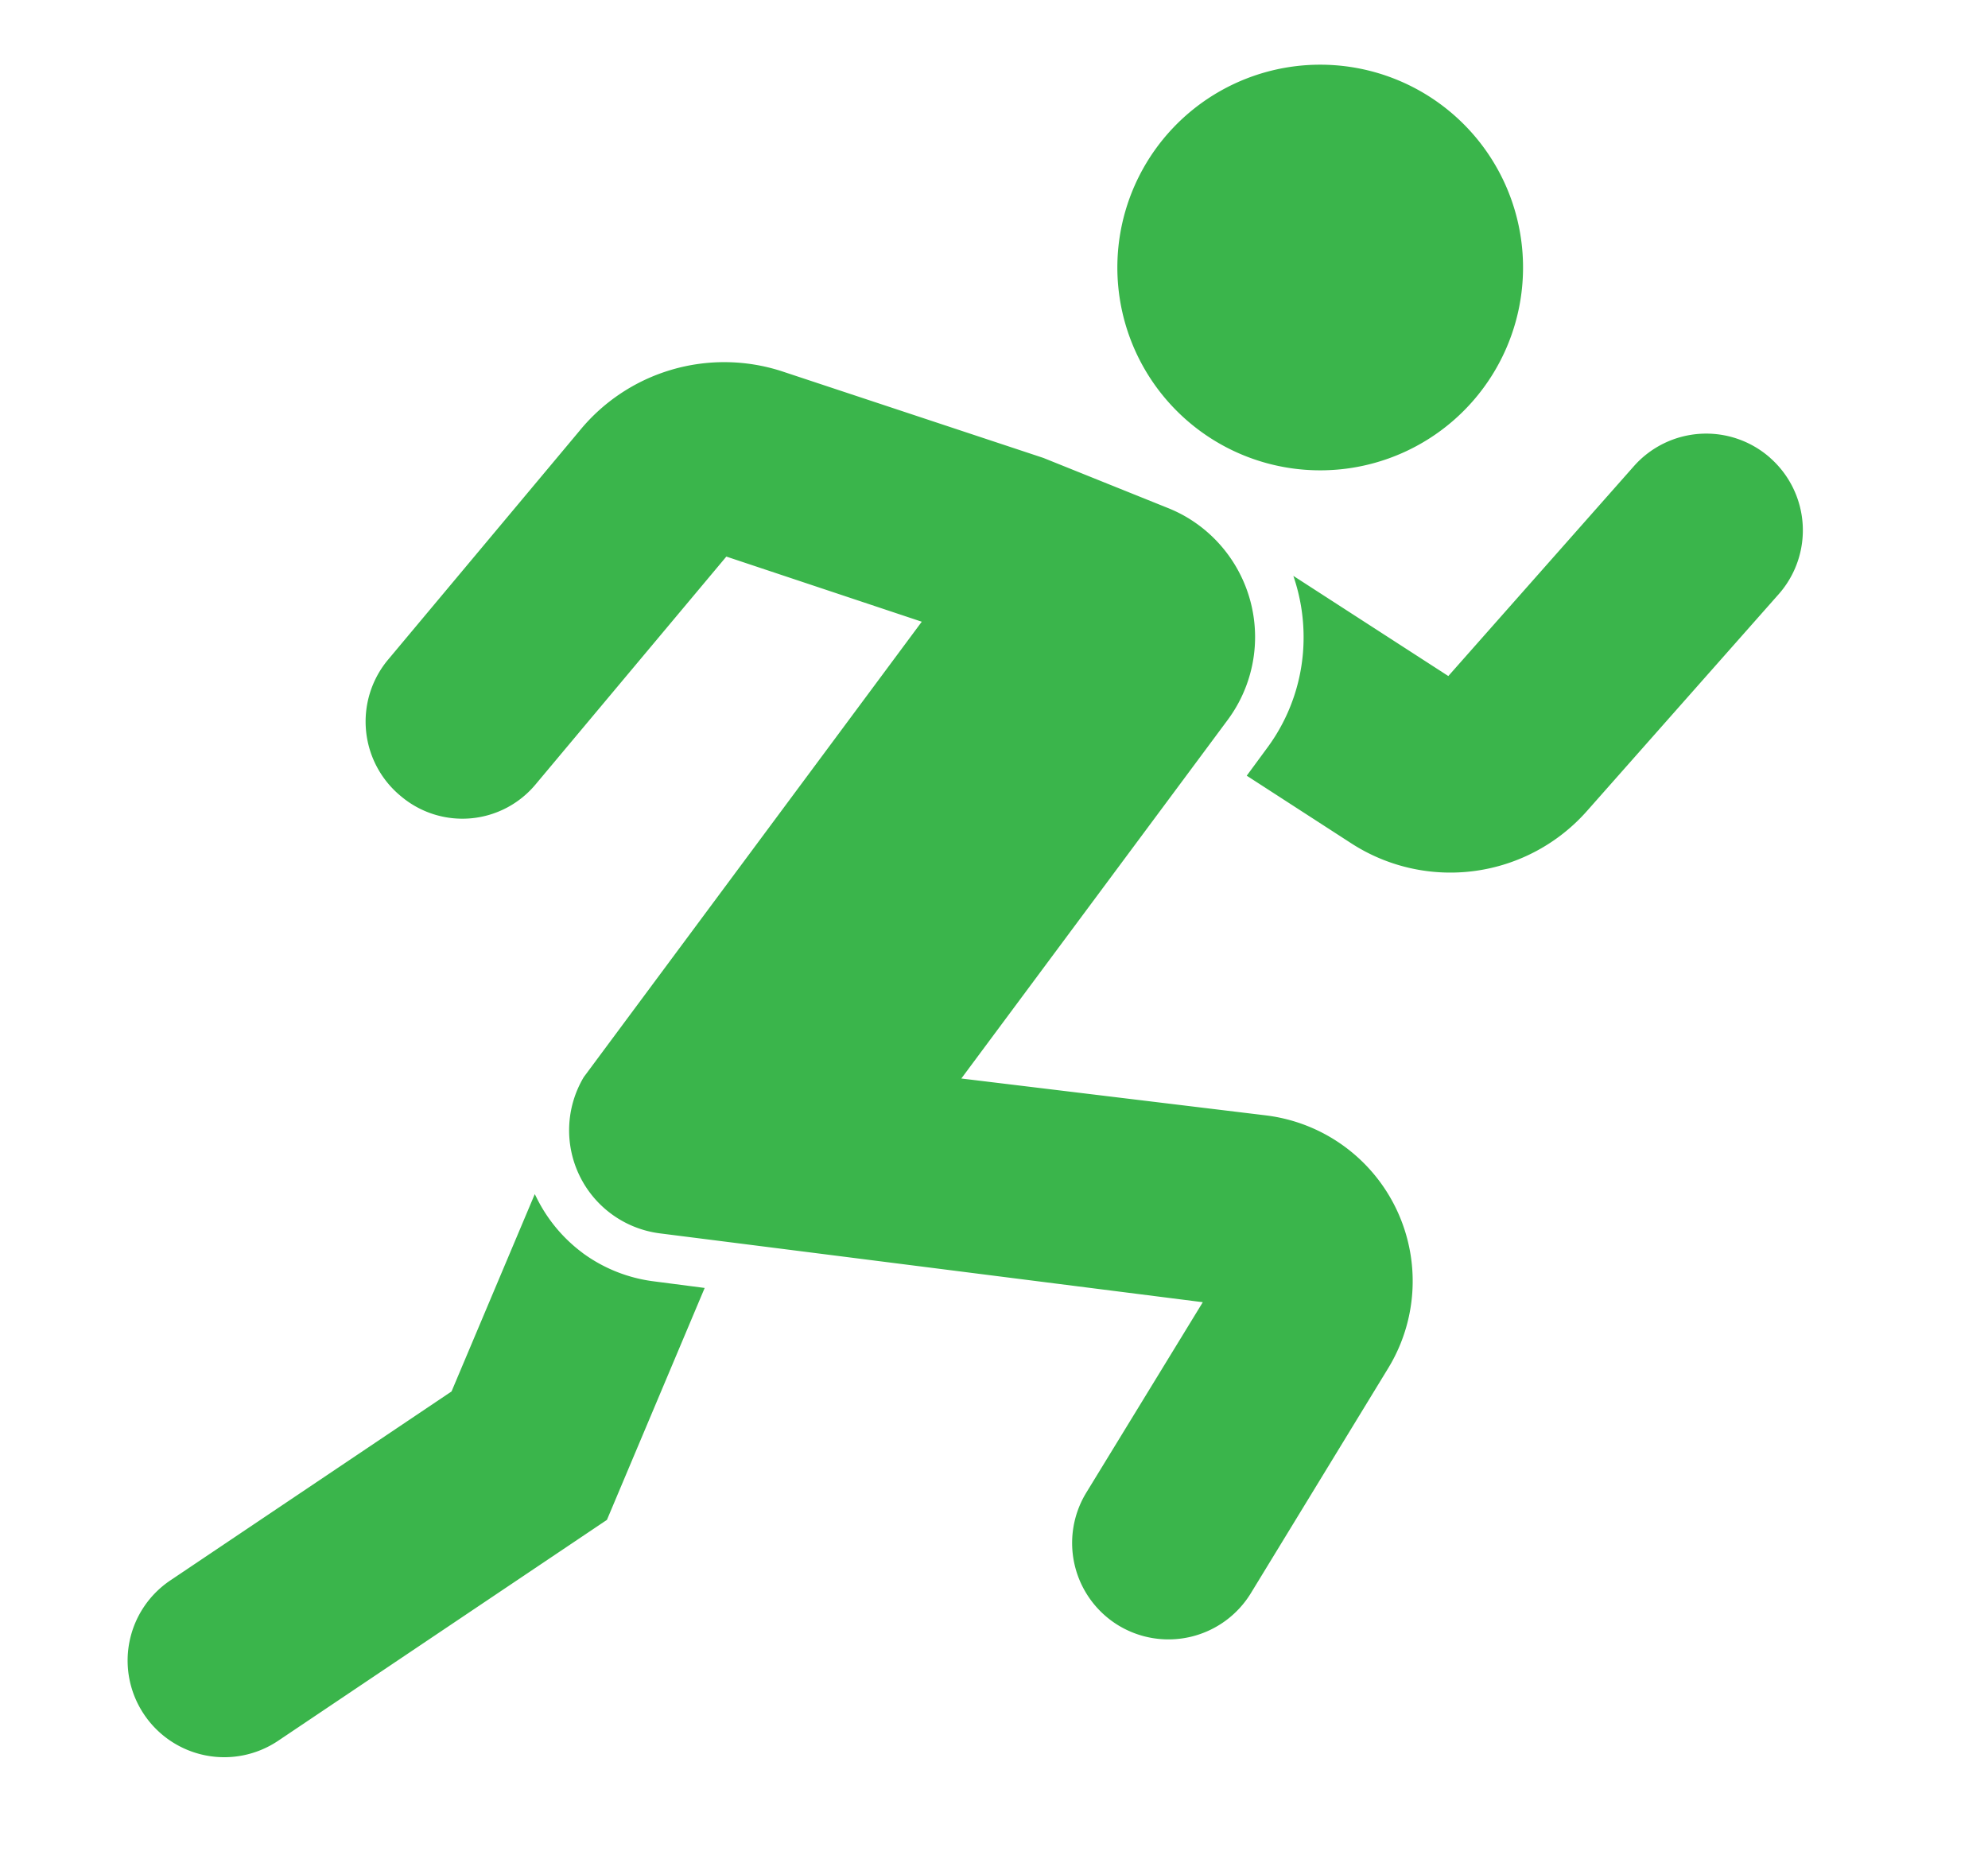 <svg xmlns="http://www.w3.org/2000/svg" width="30" height="28" viewBox="0 0 30 28">
  <defs>
    <style>
      .cls-1 {
        fill: #3ab54b;
        fill-rule: evenodd;
      }
    </style>
  </defs>
  <path class="cls-1" d="M20.3,7.075a3.061,3.061,0,1,0-3.415-2.66A3.061,3.061,0,0,0,20.3,7.075Zm6.413-.165h0a1.457,1.457,0,0,0-2.057.126l-2.8,3.167L19.517,8.691a2.839,2.839,0,0,1,.155.927,2.8,2.8,0,0,1-.558,1.681l-0.3.408,1.578,1.021a2.751,2.751,0,0,0,3.555-.487l2.894-3.273A1.457,1.457,0,0,0,26.712,6.91Zm-17.92,12a2.315,2.315,0,0,1-.7-0.843L8.07,18.022,6.814,21l-4.241,2.85a1.457,1.457,0,0,0-.4,2.023h0a1.457,1.457,0,0,0,2.023.4l4.963-3.335,1.475-3.5-0.77-.1A2.3,2.3,0,0,1,8.792,18.91Zm10.314-2.076-4.6-.557,3.69-4.968,0.331-.446a2.1,2.1,0,0,0-.672-3.087,2.146,2.146,0,0,0-.229-0.108l-1.882-.757L11.789,5.6a2.819,2.819,0,0,0-3.042.9l-2.9,3.467a1.457,1.457,0,0,0,.205,2.051h0a1.437,1.437,0,0,0,2.038-.189L10.961,8.4,13.91,9.383l-5.1,6.872h0a1.568,1.568,0,0,0,1.154,2.36l0.972,0.123,7.215,0.915L16.391,22.53a1.457,1.457,0,0,0,.485,2h0a1.457,1.457,0,0,0,2-.485l2.075-3.4A2.52,2.52,0,0,0,19.106,16.834Z"/>
</svg>
